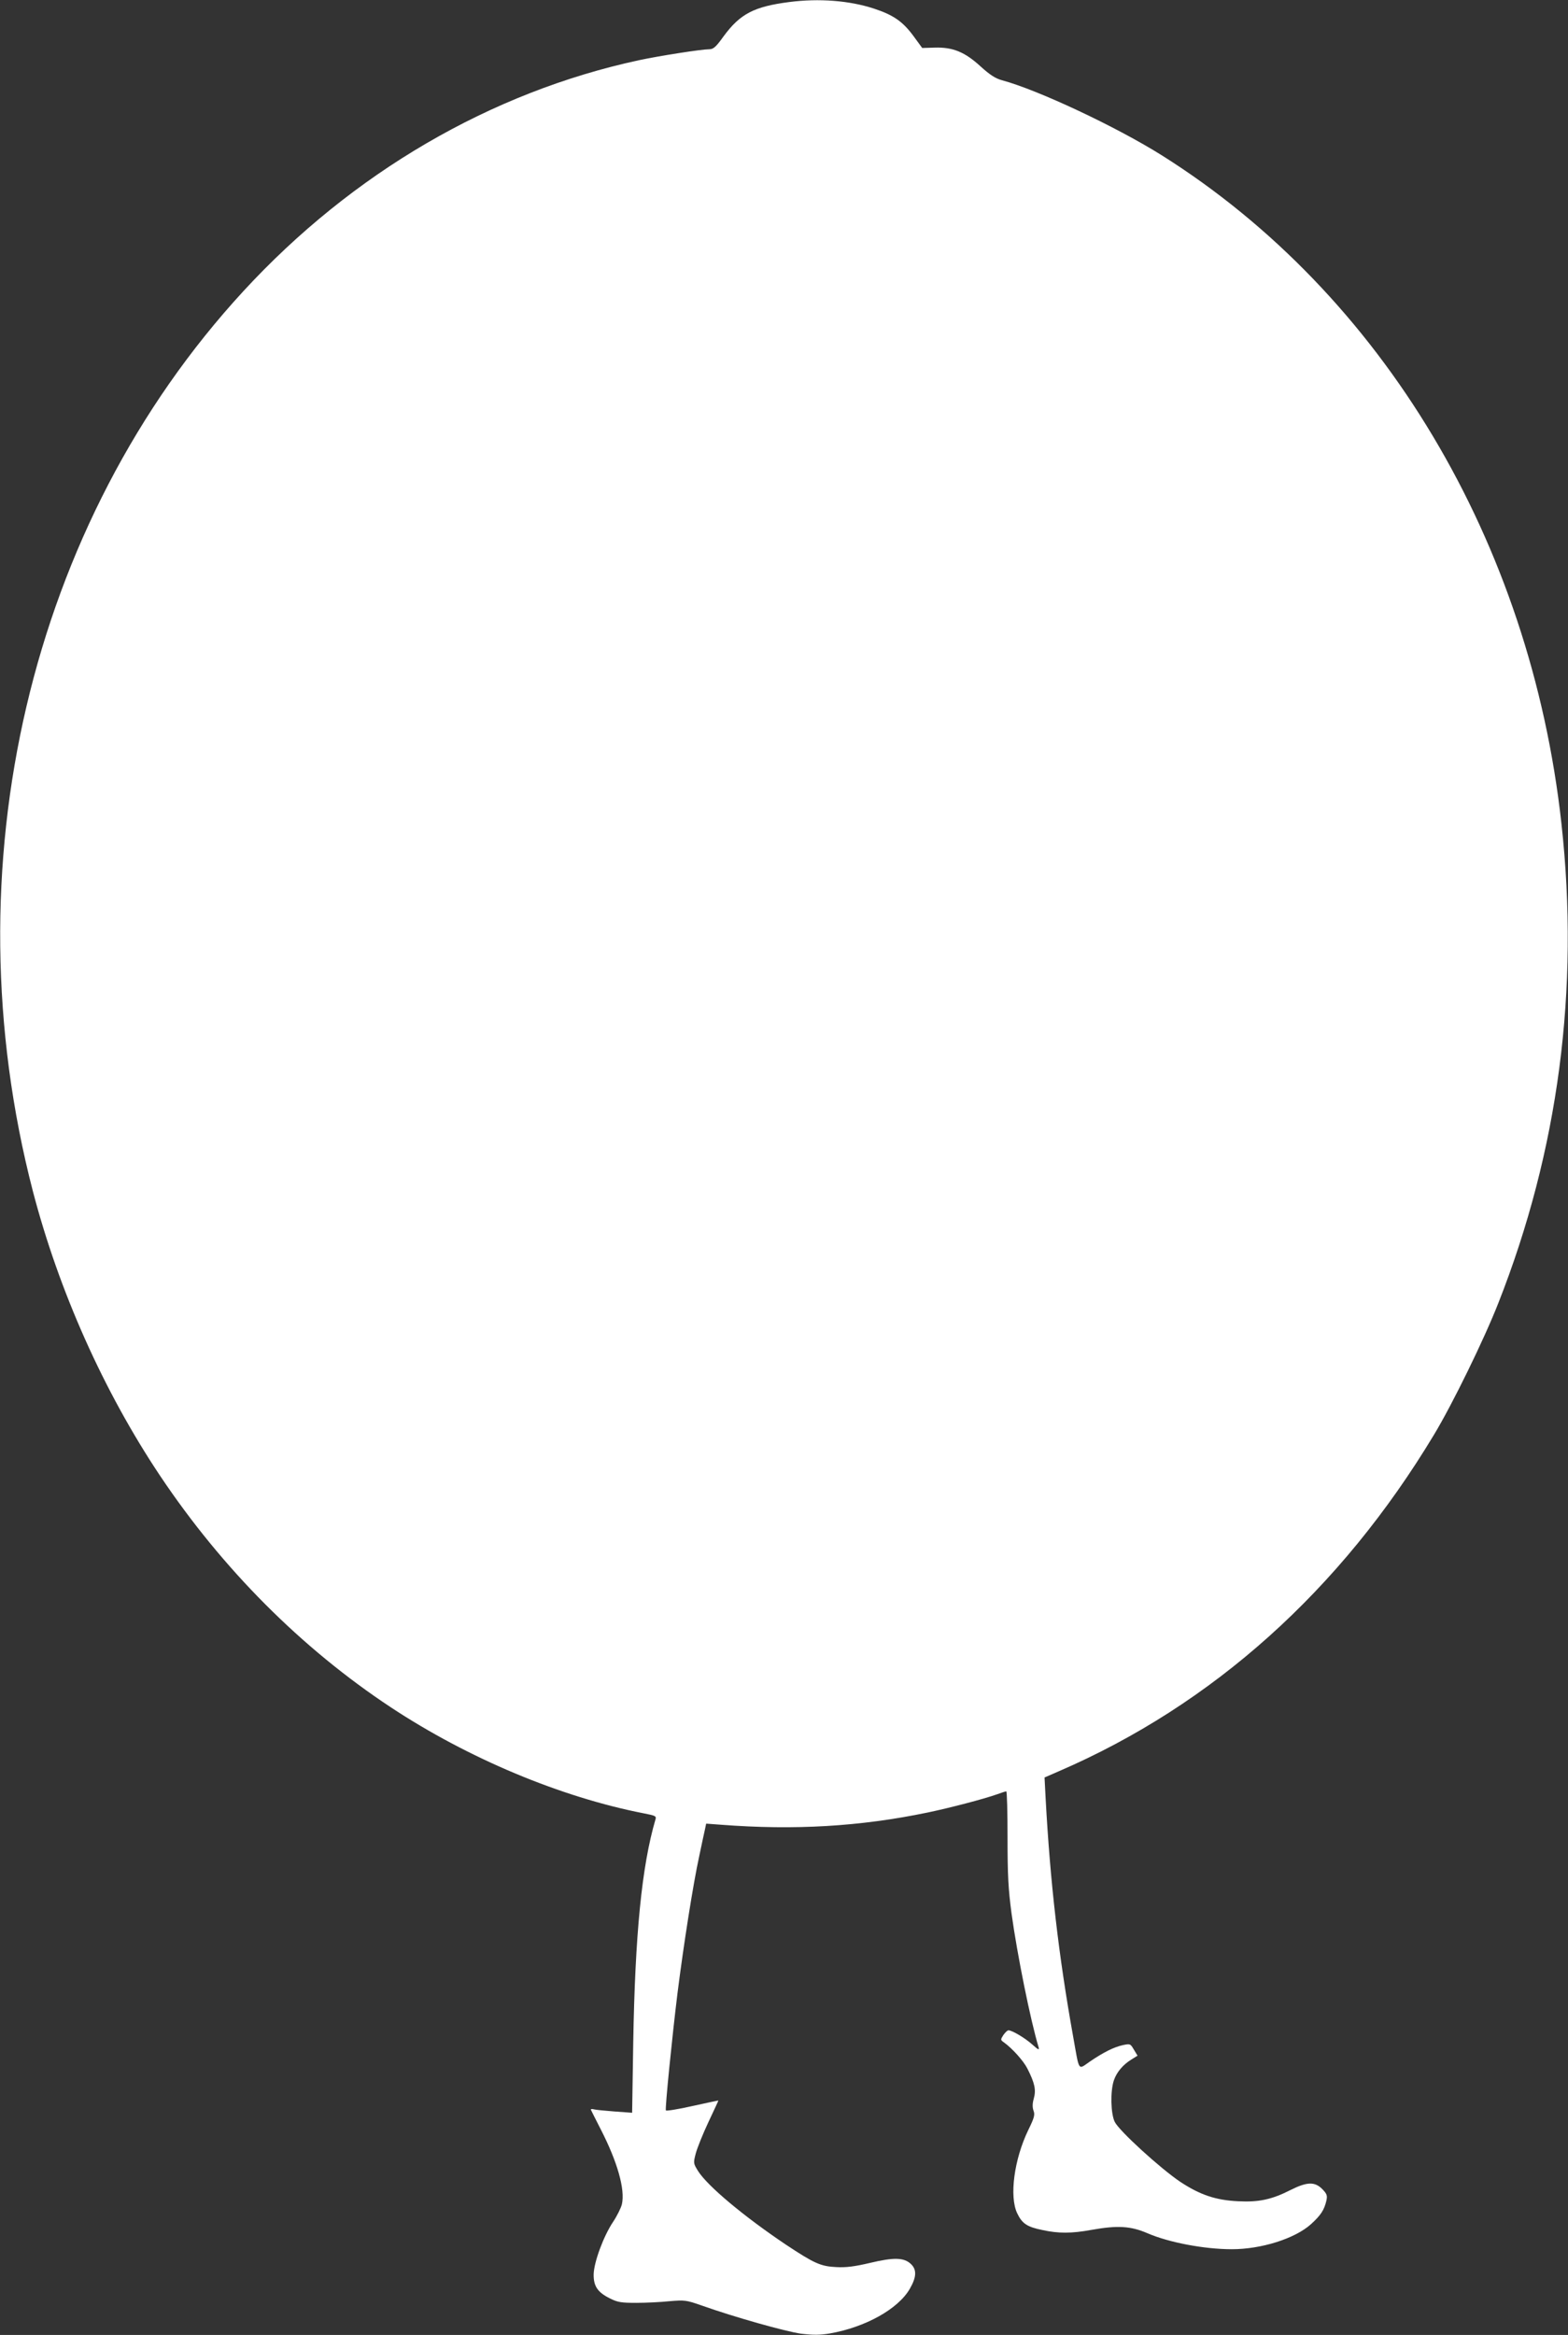 <?xml version="1.0" standalone="no"?>
<!DOCTYPE svg PUBLIC "-//W3C//DTD SVG 20010904//EN"
 "http://www.w3.org/TR/2001/REC-SVG-20010904/DTD/svg10.dtd">
<svg version="1.0" xmlns="http://www.w3.org/2000/svg"
 width="860pt" height="1280pt" viewBox="0 0 860 1280"
 preserveAspectRatio="xMidYMid meet">
<rect x="0" y="0" width="860" height="1280" fill="#333333" stroke="none"/>
<g transform="translate(0,1280) scale(0.1,-0.1)"
fill="#ffffff" stroke="none">
<path d="M4330 12789 c-195 -25 -271 -65 -362 -189 -41 -57 -55 -70 -78 -70
-42 0 -273 -36 -385 -60 -813 -175 -1573 -618 -2170 -1266 -1174 -1274 -1615
-3157 -1155 -4933 143 -548 388 -1097 698 -1561 342 -511 775 -945 1265 -1269
424 -280 932 -493 1390 -582 62 -12 68 -15 62 -33 -75 -256 -112 -628 -122
-1229 l-6 -379 -96 7 c-53 4 -104 9 -115 12 -10 3 -17 1 -15 -3 2 -5 27 -54
55 -109 91 -178 133 -327 115 -408 -5 -21 -27 -65 -49 -98 -51 -76 -104 -218
-106 -286 -1 -65 21 -99 90 -133 42 -21 62 -24 144 -24 52 0 134 4 182 9 83 7
92 6 175 -23 180 -64 461 -143 546 -155 66 -8 104 -8 157 1 196 34 376 134
440 245 37 64 39 105 6 136 -38 36 -94 37 -224 6 -85 -20 -132 -26 -185 -23
-86 4 -121 20 -278 124 -229 154 -427 319 -480 402 -26 42 -27 44 -13 97 8 30
39 107 69 171 30 64 55 117 55 119 0 1 -64 -13 -142 -30 -79 -18 -144 -28
-146 -24 -5 12 35 409 64 644 33 262 86 600 119 750 14 66 28 133 32 149 l6
29 81 -6 c404 -31 763 -10 1134 67 124 26 308 74 381 100 24 9 47 16 50 16 4
0 7 -114 7 -252 0 -209 4 -282 22 -418 31 -225 104 -587 149 -735 4 -15 -4
-11 -35 17 -40 36 -111 78 -131 78 -6 0 -18 -12 -28 -26 -16 -25 -16 -27 3
-40 46 -33 108 -102 129 -144 41 -81 48 -117 35 -164 -8 -28 -8 -49 -1 -68 8
-21 3 -39 -29 -104 -78 -161 -105 -365 -61 -457 27 -57 55 -75 139 -92 87 -19
159 -19 268 1 146 26 216 21 309 -19 116 -50 310 -87 461 -87 162 0 346 58
434 137 54 49 73 78 85 130 6 28 2 37 -23 63 -41 41 -83 40 -173 -5 -104 -53
-176 -68 -289 -62 -123 6 -208 35 -316 106 -109 73 -336 280 -360 329 -22 45
-25 167 -5 227 15 45 50 87 98 116 l32 20 -20 33 c-19 33 -21 33 -60 25 -50
-11 -106 -39 -181 -90 -67 -46 -57 -60 -92 136 -80 445 -126 845 -151 1305
l-6 116 78 34 c845 365 1545 993 2058 1845 101 167 275 523 353 722 330 837
446 1722 346 2628 -170 1545 -982 2902 -2191 3663 -250 157 -680 359 -877 412
-37 10 -67 30 -118 76 -86 79 -152 106 -251 103 l-69 -2 -49 67 c-58 78 -109
114 -216 149 -134 44 -301 57 -463 36z"/>
</g>
</svg>
